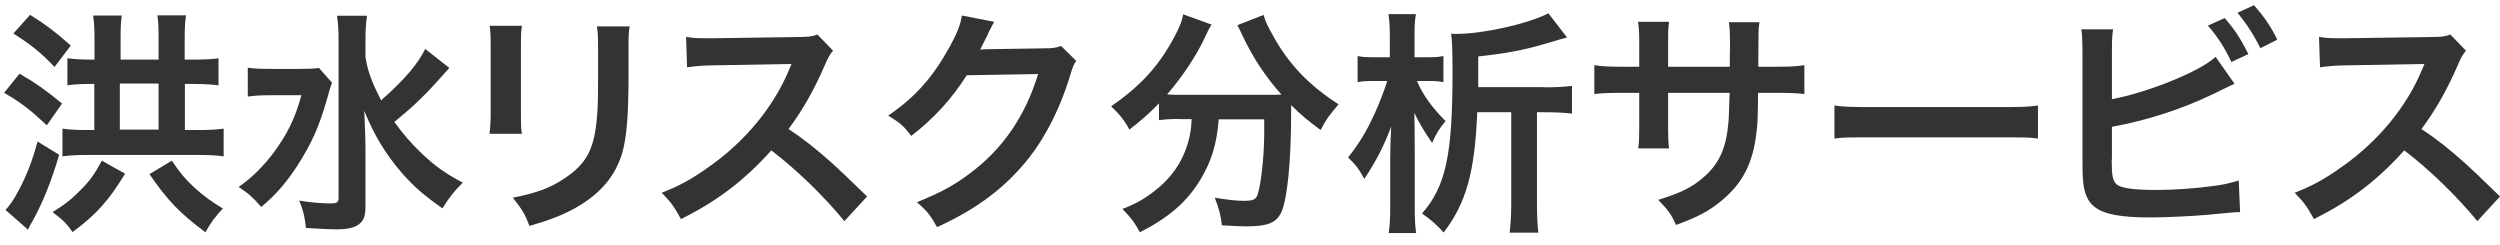 <svg width="194" height="19" viewBox="0 0 194 19" fill="none" xmlns="http://www.w3.org/2000/svg">
<g clip-path="url(#clip0_1_24)">
<path d="M1.516 5.716C2.836 6.483 3.557 7.005 4.816 8.033L3.634 9.722C2.329 8.509 1.669 7.987 0.319 7.205L1.516 5.716ZM4.586 12.024C4.002 14.035 3.312 15.738 2.544 17.12C2.299 17.519 2.299 17.549 2.176 17.826L0.426 16.291C0.718 15.984 1.056 15.523 1.409 14.848C2.053 13.651 2.514 12.484 2.913 10.98L4.586 12.009V12.024ZM2.345 1.157C3.619 1.955 4.355 2.523 5.491 3.536L4.233 5.194C3.112 4.027 2.406 3.475 1.04 2.6L2.329 1.157H2.345ZM9.697 13.497C8.423 15.585 7.456 16.659 5.629 18.01C5.169 17.35 4.893 17.073 4.079 16.46C5.092 15.83 5.583 15.431 6.259 14.741C6.98 14.019 7.333 13.528 7.901 12.469L9.712 13.482L9.697 13.497ZM12.306 4.611V2.876C12.306 2.109 12.275 1.587 12.214 1.188H14.439C14.363 1.633 14.332 2.186 14.332 2.907V4.626H14.946C15.851 4.626 16.481 4.595 16.956 4.519V6.621C16.373 6.545 15.698 6.514 14.992 6.514H14.347V10.09H15.36C16.204 10.09 16.818 10.059 17.355 9.983V12.131C16.788 12.055 16.158 12.024 15.391 12.024H6.796C6.028 12.024 5.399 12.055 4.847 12.131V9.983C5.338 10.059 5.967 10.09 6.796 10.09H7.318V6.514H7.103C6.274 6.514 5.737 6.545 5.23 6.621V4.519C5.783 4.595 6.351 4.626 7.087 4.626H7.333V2.938C7.333 2.262 7.302 1.71 7.226 1.203H9.451C9.39 1.572 9.359 2.094 9.359 2.876V4.626H12.367L12.306 4.611ZM12.306 10.059V6.483H9.298V10.059H12.306ZM13.334 12.469C13.963 13.405 14.332 13.85 15.053 14.526C15.775 15.186 16.281 15.554 17.294 16.183C16.711 16.797 16.343 17.288 15.944 18.025C13.979 16.567 12.981 15.539 11.6 13.513L13.334 12.469Z" fill="#333333"/>
<path d="M25.766 6.437C25.613 6.821 25.613 6.836 25.383 7.665C24.738 9.906 24.201 11.088 23.05 12.899C22.19 14.203 21.392 15.124 20.272 16.061C19.658 15.354 19.32 15.032 18.522 14.51C19.596 13.743 20.379 12.96 21.193 11.901C22.282 10.443 22.912 9.169 23.387 7.389H21.07C20.349 7.389 19.673 7.419 19.228 7.496V5.255C19.719 5.332 20.21 5.347 21.193 5.347H23.127C23.971 5.347 24.4 5.332 24.753 5.271L25.782 6.437H25.766ZM34.883 5.255C34.883 5.255 34.53 5.639 33.901 6.345C32.857 7.512 31.875 8.432 30.601 9.461C31.215 10.32 31.921 11.149 32.704 11.886C33.732 12.868 34.561 13.467 35.912 14.173C35.282 14.802 34.929 15.216 34.331 16.168C32.796 15.078 32.121 14.48 31.184 13.421C29.956 12.009 29.005 10.443 28.268 8.601C28.345 10.443 28.36 10.873 28.36 11.471V15.876C28.376 16.705 28.253 17.073 27.9 17.365C27.562 17.657 27.01 17.795 26.135 17.795C25.459 17.795 24.462 17.733 23.741 17.688C23.648 16.828 23.556 16.398 23.219 15.569C24.201 15.723 24.999 15.784 25.613 15.784C26.166 15.784 26.273 15.707 26.273 15.324V3.153C26.273 2.401 26.242 1.771 26.15 1.219H28.483C28.391 1.802 28.36 2.385 28.36 3.168V4.457C28.575 5.639 28.836 6.33 29.573 7.788C31.338 6.238 32.458 4.933 32.995 3.797L34.868 5.271L34.883 5.255Z" fill="#333333"/>
<path d="M40.501 2.017C40.424 2.539 40.424 2.692 40.424 3.674V8.755C40.424 9.676 40.424 9.921 40.501 10.382H37.984C38.045 9.952 38.076 9.384 38.076 8.724V3.659C38.076 2.723 38.06 2.477 37.999 2.001H40.501V2.017ZM48.866 2.032C48.789 2.493 48.774 2.692 48.774 3.751V6.238C48.758 9.108 48.62 10.658 48.298 11.824C47.761 13.666 46.579 15.048 44.676 16.122C43.693 16.674 42.772 17.043 41.084 17.534C40.746 16.628 40.562 16.322 39.795 15.339C41.606 14.986 42.665 14.602 43.77 13.866C45.505 12.73 46.103 11.594 46.318 9.169C46.395 8.371 46.41 7.573 46.41 6.099V3.797C46.41 2.861 46.395 2.477 46.318 2.047H48.881L48.866 2.032Z" fill="#333333"/>
<path d="M65.503 17.135C63.969 15.262 61.85 13.19 59.855 11.671C57.768 13.989 55.65 15.616 52.841 16.997C52.319 16.045 52.104 15.738 51.352 14.956C52.764 14.403 53.654 13.912 55.036 12.93C57.814 10.98 60.024 8.31 61.221 5.439L61.421 4.964C61.226 4.974 59.195 5.01 55.327 5.071C54.437 5.086 53.946 5.133 53.317 5.225L53.24 2.861C53.762 2.953 54.099 2.968 54.867 2.968H55.312L61.789 2.876C62.817 2.861 62.971 2.846 63.431 2.677L64.644 3.935C64.398 4.212 64.26 4.473 64.061 4.933C63.217 6.898 62.311 8.509 61.191 10.013C62.357 10.781 63.339 11.563 64.598 12.684C64.905 12.95 65.8 13.804 67.284 15.247L65.519 17.166L65.503 17.135Z" fill="#333333"/>
<path d="M83.507 4.733C83.323 5.01 83.246 5.179 83.047 5.839C82.202 8.632 80.898 11.118 79.271 12.945C77.567 14.879 75.557 16.322 72.717 17.626C72.195 16.705 71.965 16.398 71.152 15.692C72.993 14.94 74.022 14.388 75.188 13.513C77.828 11.563 79.547 9.031 80.56 5.746L75.019 5.839C73.899 7.619 72.456 9.215 70.707 10.55C70.154 9.798 69.878 9.553 68.926 8.97C71.029 7.527 72.349 6.053 73.699 3.628C74.267 2.585 74.559 1.863 74.636 1.203L77.153 1.694C77.081 1.807 76.979 1.996 76.846 2.262C76.805 2.324 76.723 2.498 76.6 2.784C76.559 2.856 76.478 3.014 76.355 3.26C76.232 3.506 76.135 3.7 76.063 3.843C76.309 3.828 76.6 3.813 76.953 3.813L80.99 3.751C81.711 3.751 81.911 3.72 82.341 3.567L83.522 4.733H83.507Z" fill="#333333"/>
<path d="M91.504 9.231C90.874 9.231 90.414 9.261 89.938 9.323V8.018C89.048 8.924 88.587 9.323 87.636 10.059C87.329 9.43 86.884 8.878 86.224 8.248C88.511 6.667 89.892 5.148 91.074 2.968C91.519 2.155 91.718 1.664 91.811 1.111L94.021 1.909C93.837 2.186 93.744 2.354 93.529 2.846C92.854 4.304 91.764 5.946 90.567 7.327C91.058 7.358 91.15 7.358 91.519 7.358H98.303C98.748 7.358 99.009 7.358 99.439 7.343C98.149 5.885 97.198 4.426 96.4 2.723C96.323 2.539 96.139 2.17 96.016 1.955L98.057 1.157C98.18 1.633 98.364 2.017 98.779 2.754C99.991 4.964 101.572 6.621 103.874 8.095C103.107 9 102.953 9.2 102.478 10.09C101.465 9.338 101.004 8.954 100.191 8.156V8.785C100.191 12.592 99.884 15.508 99.423 16.49C99.024 17.304 98.349 17.565 96.722 17.565C96.354 17.565 96.062 17.549 94.819 17.488C94.727 16.674 94.604 16.229 94.266 15.339C95.156 15.493 95.955 15.585 96.492 15.585C97.167 15.585 97.382 15.508 97.535 15.232C97.812 14.679 98.103 12.254 98.103 10.336V9.261H94.573C94.42 11.18 94.021 12.515 93.13 13.973C92.118 15.662 90.629 16.935 88.449 18.025C88.096 17.35 87.805 16.935 87.099 16.214C88.234 15.784 89.002 15.324 89.953 14.526C91.243 13.421 92.056 12.009 92.363 10.32C92.424 10.013 92.44 9.783 92.471 9.246H91.488L91.504 9.231Z" fill="#333333"/>
<path d="M109.952 6.268C110.397 7.343 111.134 8.356 112.178 9.399C111.733 9.921 111.456 10.336 111.134 11.088C110.428 10.059 110.106 9.507 109.753 8.755C109.768 9.184 109.783 10.336 109.783 11.487V16.076C109.783 16.935 109.814 17.534 109.891 18.087H107.757C107.85 17.549 107.88 16.92 107.88 16.091V12.346C107.88 11.599 107.906 10.76 107.957 9.829C107.343 11.425 106.821 12.438 105.87 13.881C105.44 13.083 105.164 12.745 104.611 12.223C105.455 11.149 106.008 10.259 106.637 8.893C106.99 8.141 107.481 6.867 107.65 6.284H106.576C106.008 6.284 105.747 6.299 105.348 6.376V4.35C105.716 4.426 106.023 4.442 106.652 4.442H107.85V2.784C107.85 2.047 107.819 1.587 107.742 1.096H109.876C109.783 1.587 109.768 2.047 109.768 2.784V4.442H110.843C111.318 4.442 111.61 4.426 112.009 4.35V6.376C111.61 6.299 111.303 6.284 110.873 6.284H109.952V6.268ZM119.806 6.775C120.742 6.775 121.356 6.744 121.985 6.667V8.816C121.325 8.739 120.696 8.709 119.791 8.709H119.269V15.83C119.269 16.674 119.299 17.457 119.376 18.056H117.151C117.227 17.411 117.273 16.598 117.273 15.83V8.709H114.634C114.449 13.329 113.774 15.784 112.024 18.041C111.472 17.427 111.103 17.104 110.351 16.567C112.193 14.449 112.715 12.039 112.715 5.639C112.715 3.905 112.684 3.183 112.608 2.615C112.807 2.631 112.915 2.631 112.991 2.631C115.048 2.631 118.486 1.879 120.159 1.034L121.602 2.907C121.356 2.968 120.752 3.142 119.791 3.429C118.24 3.889 116.736 4.166 114.71 4.38V6.759H119.806V6.775Z" fill="#333333"/>
<path d="M134.233 5.179V4.35L134.249 3.767C134.249 2.554 134.233 2.14 134.157 1.725H136.536C136.474 2.155 136.459 2.247 136.459 2.953C136.459 3.7 136.454 4.442 136.444 5.179H137.625C138.93 5.179 139.298 5.163 140.02 5.056V7.297C139.375 7.22 138.884 7.205 137.656 7.205H136.428C136.398 9.415 136.398 9.537 136.305 10.243C136.045 12.607 135.262 14.173 133.65 15.523C132.653 16.367 131.747 16.843 130.059 17.457C129.706 16.659 129.475 16.322 128.677 15.508C130.427 14.971 131.317 14.526 132.192 13.758C133.451 12.669 133.972 11.456 134.141 9.338C134.172 8.908 134.172 8.478 134.218 7.205H129.445V9.967C129.445 10.735 129.46 11.042 129.521 11.517H127.127C127.189 11.118 127.204 10.612 127.204 9.937V7.205H126.083C124.871 7.205 124.364 7.22 123.72 7.297V5.056C124.441 5.163 124.81 5.179 126.114 5.179H127.204V3.337C127.204 2.569 127.189 2.17 127.112 1.694H129.521C129.445 2.308 129.445 2.339 129.445 3.275V5.179H134.233Z" fill="#333333"/>
<path d="M142.368 8.187C143.182 8.294 143.535 8.31 145.346 8.31H155.169C156.995 8.31 157.348 8.294 158.146 8.187V10.75C157.409 10.658 157.21 10.658 155.138 10.658H145.361C143.304 10.658 143.089 10.658 142.353 10.75V8.187H142.368Z" fill="#333333"/>
<path d="M163.886 7.696C166.665 7.174 170.732 5.547 171.929 4.411L173.402 6.499C173.28 6.56 172.727 6.805 171.745 7.297C169.243 8.494 166.665 9.323 163.886 9.844V12.27C163.871 12.362 163.871 12.454 163.871 12.515C163.871 13.589 163.948 14.004 164.209 14.265C164.516 14.602 165.575 14.741 167.355 14.741C168.583 14.741 170.287 14.633 171.622 14.449C172.512 14.341 172.911 14.249 173.725 14.004L173.832 16.46C173.449 16.46 173.356 16.475 171.407 16.659C170.317 16.767 168 16.874 166.879 16.874C164.562 16.874 163.288 16.628 162.567 16.076C162.045 15.692 161.768 15.094 161.661 14.203C161.63 13.896 161.6 13.574 161.6 12.515V3.966C161.584 3.03 161.584 2.738 161.507 2.278H163.979C163.902 2.723 163.886 3.045 163.886 3.997V7.711V7.696ZM172.635 1.403C173.372 2.232 173.863 2.984 174.477 4.196L173.157 4.81C172.589 3.628 172.113 2.892 171.33 1.986L172.635 1.403ZM175.398 3.736C174.907 2.723 174.323 1.833 173.633 0.988L174.907 0.405C175.72 1.326 176.211 2.047 176.718 3.076L175.413 3.736H175.398Z" fill="#333333"/>
<path d="M192.22 17.135C190.685 15.262 188.567 13.19 186.571 11.671C184.484 13.989 182.366 15.616 179.557 16.997C179.035 16.045 178.82 15.738 178.068 14.956C179.48 14.403 180.371 13.912 181.752 12.93C184.53 10.98 186.74 8.31 187.937 5.439L188.137 4.964C187.943 4.974 185.911 5.01 182.044 5.071C181.153 5.086 180.662 5.133 180.033 5.225L179.956 2.861C180.478 2.953 180.816 2.968 181.583 2.968H182.028L188.505 2.876C189.534 2.861 189.687 2.846 190.148 2.677L191.36 3.935C191.115 4.212 190.976 4.473 190.777 4.933C189.933 6.898 189.027 8.509 187.907 10.013C189.073 10.781 190.055 11.563 191.314 12.684C191.621 12.95 192.516 13.804 194 15.247L192.235 17.166L192.22 17.135Z" fill="#333333"/>
</g>
<defs>
<clipPath id="clip0_1_24">
<rect width="193.681" height="17.681" fill="white" transform="translate(0.319 0.405)"/>
</clipPath>
</defs>
</svg>
